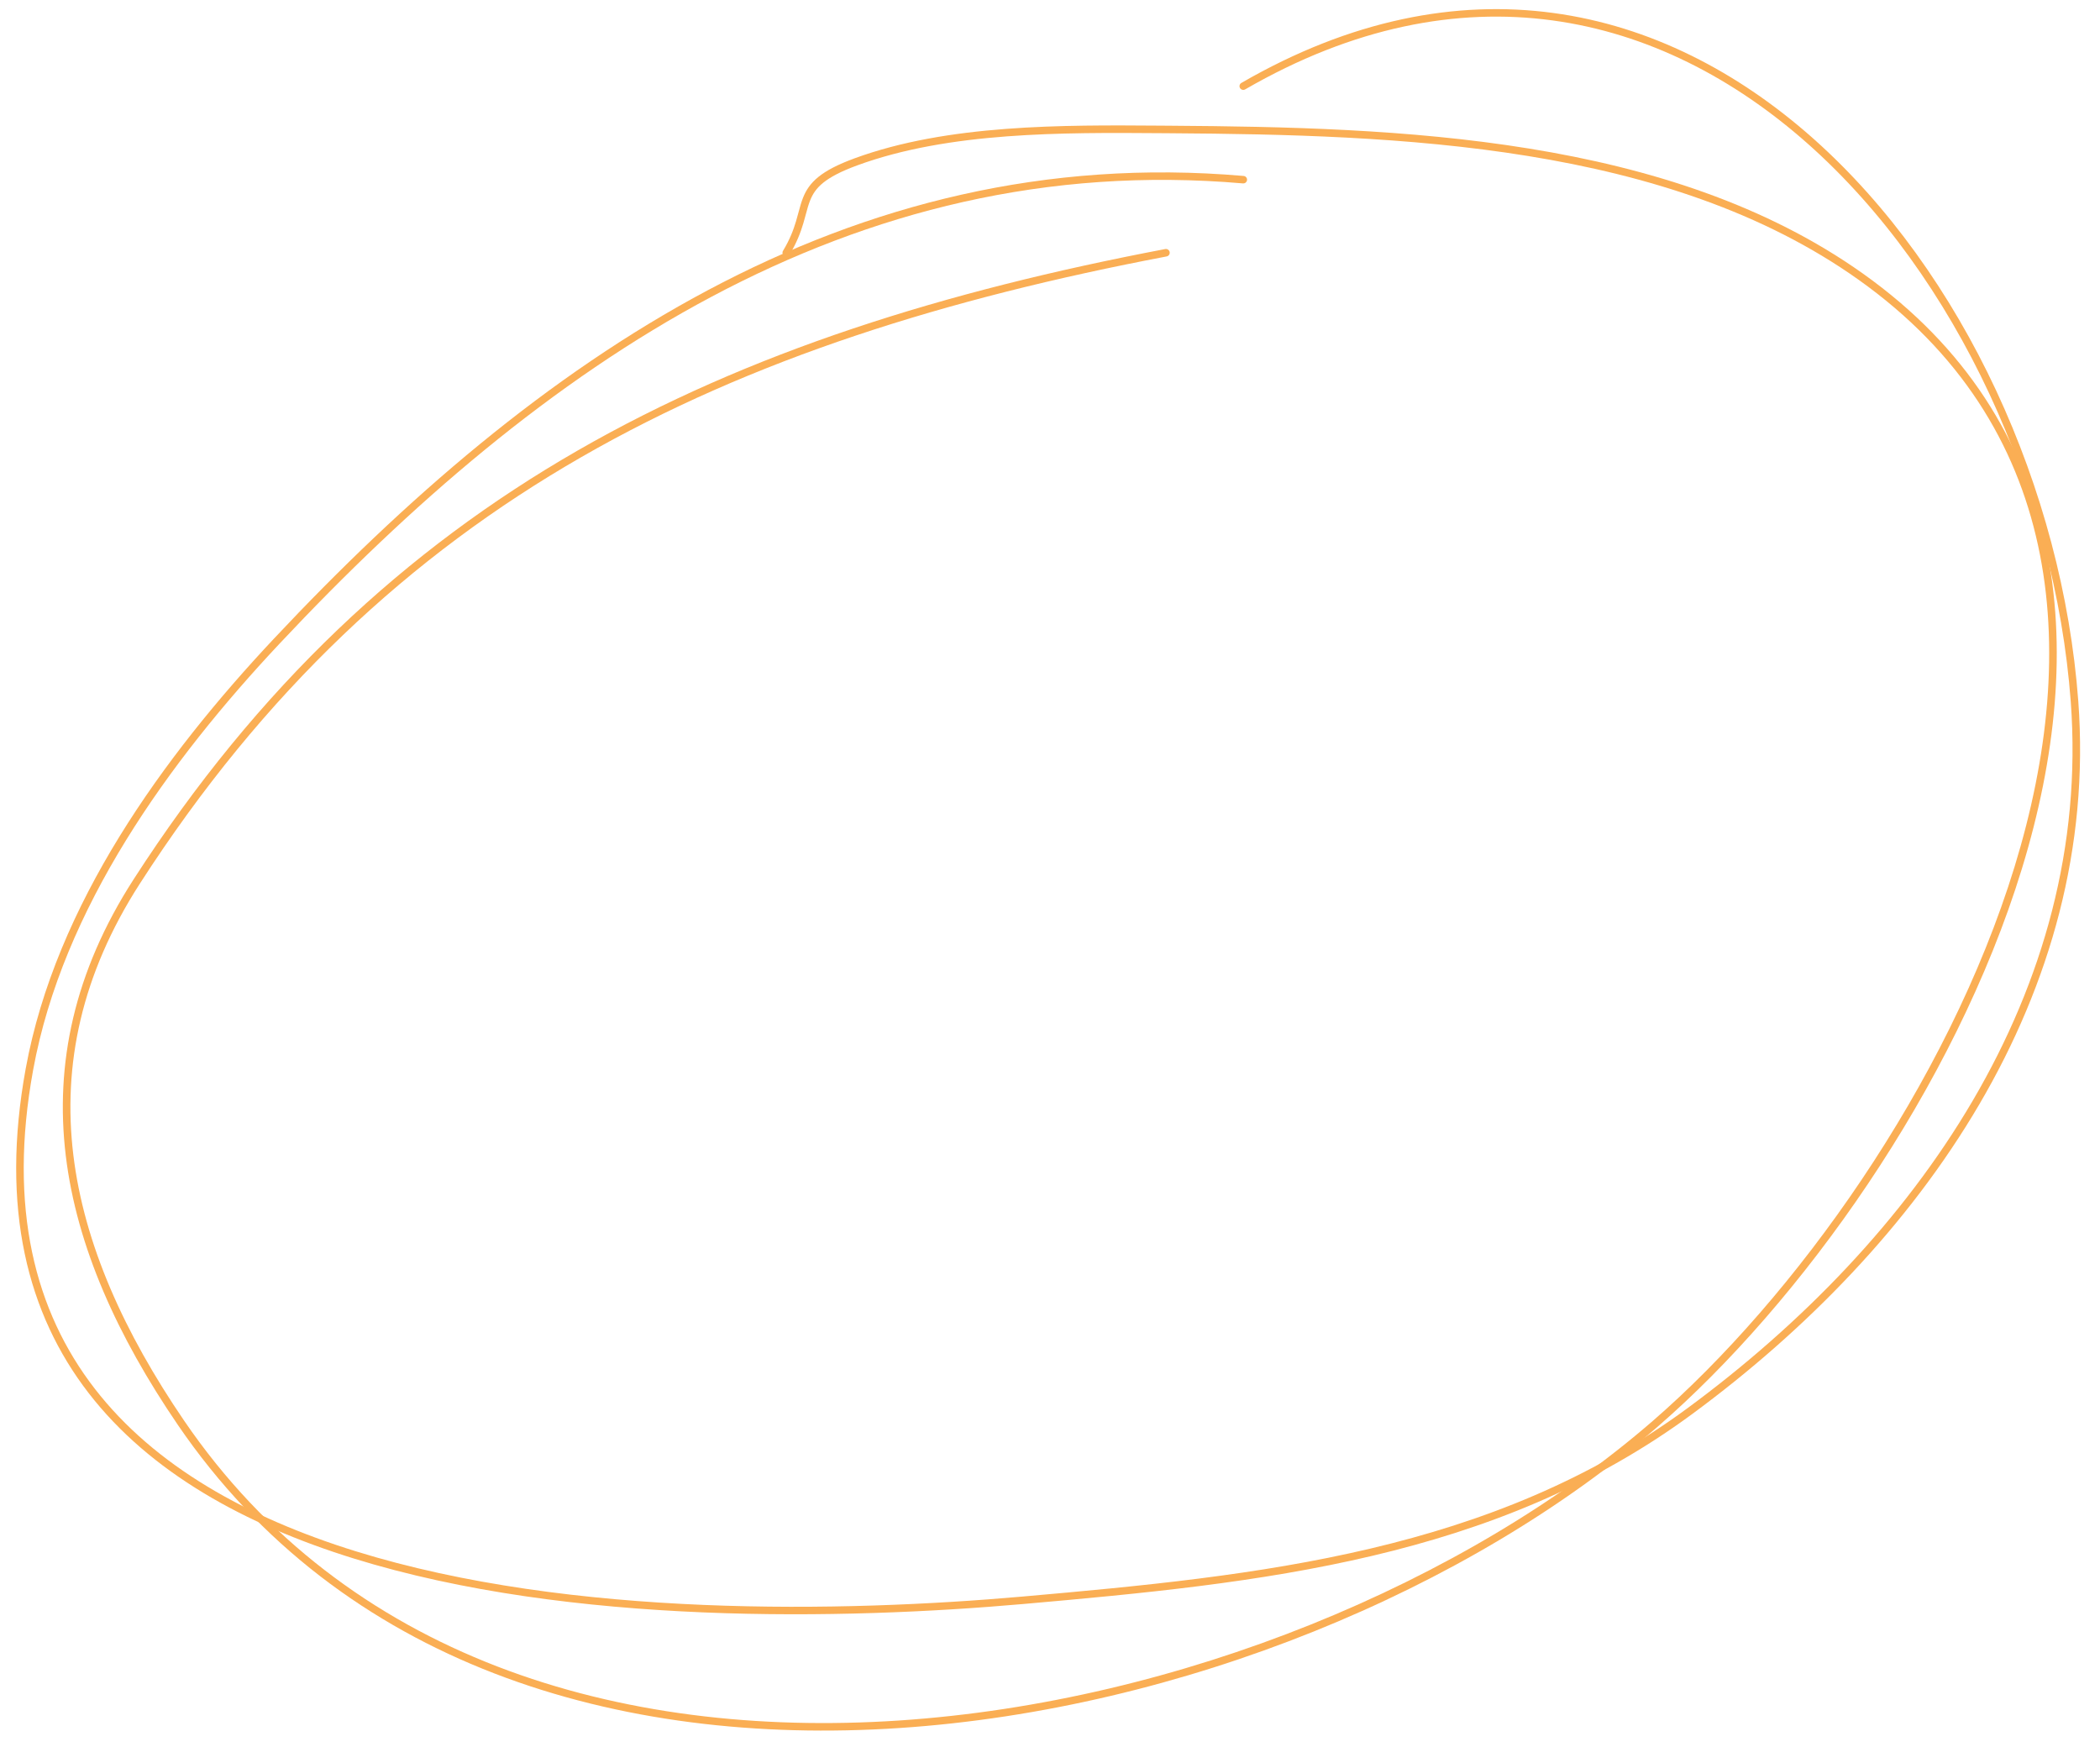 <?xml version="1.0" encoding="UTF-8" standalone="no"?><svg xmlns="http://www.w3.org/2000/svg" xmlns:xlink="http://www.w3.org/1999/xlink" fill="none" height="421.1" preserveAspectRatio="xMidYMid meet" style="fill: none" version="1" viewBox="-3.9 45.3 506.2 421.1" width="506.2" zoomAndPan="magnify"><g id="change1_1"><path clip-rule="evenodd" d="M275.771 75.59C276.575 75.596 277.374 75.602 278.167 75.607C333.038 75.981 398.461 78.043 445.199 111.286C495.093 146.773 499.75 201.57 483.483 254.692C467.222 307.797 430.003 359.481 395.698 389.218C350.24 428.623 280.811 457.378 212.905 461.883C144.99 466.389 78.419 446.638 38.959 388.792C24.464 367.543 14.594 345.857 11.952 323.878C9.307 301.877 13.914 279.644 28.268 257.347C88.352 164.021 170.72 125.566 276.972 105.34C277.468 105.246 277.948 105.568 278.043 106.059C278.138 106.551 277.813 107.026 277.317 107.121C171.362 127.291 89.532 165.56 29.812 258.322C15.677 280.276 11.176 302.091 13.769 323.664C16.365 345.259 26.078 366.671 40.475 387.776C79.45 444.91 145.268 464.553 212.783 460.074C280.308 455.594 349.351 426.984 394.493 387.854C428.567 358.317 465.579 306.914 481.732 254.165C497.879 201.433 493.131 147.61 444.132 112.759C397.941 79.906 333.129 77.795 278.155 77.421C277.405 77.415 276.65 77.41 275.892 77.405C252.343 77.236 224.89 77.038 202.726 85.171C198.745 86.632 196.213 87.996 194.527 89.36C192.866 90.704 191.997 92.072 191.381 93.614C190.968 94.65 190.682 95.713 190.357 96.926C190.173 97.615 189.975 98.351 189.734 99.158C189.085 101.329 188.165 103.807 186.415 106.697C186.155 107.126 185.593 107.265 185.16 107.008C184.726 106.75 184.586 106.193 184.846 105.764C186.496 103.039 187.361 100.71 187.979 98.643C188.184 97.957 188.368 97.275 188.548 96.606C188.895 95.315 189.229 94.074 189.679 92.947C190.395 91.154 191.438 89.519 193.37 87.956C195.277 86.413 198.019 84.965 202.09 83.471C224.577 75.22 252.327 75.421 275.771 75.59Z" fill="#faae54" fill-rule="evenodd"/></g><g id="change1_2"><path clip-rule="evenodd" d="M433.164 78.687C469.371 110.851 493.273 163.355 497.065 214.313C502.327 285.045 459.204 345.544 403.969 386.212C356.303 421.307 299.808 426.958 242.808 431.982C199.829 435.769 133.682 437.26 81.301 420.993C55.104 412.858 32.255 400.252 17.5 381.178C2.72 362.073 -3.854 336.591 2.299 302.904C9.514 263.403 35.456 227.688 62.159 199.234C125.078 132.191 200.335 79.441 295.868 87.717C296.368 87.761 296.739 88.198 296.695 88.694C296.651 89.191 296.21 89.558 295.709 89.514C201.028 81.311 126.287 133.551 63.491 200.463C36.86 228.84 11.21 264.241 4.09 303.226C-1.988 336.499 4.526 361.444 18.943 380.08C33.384 398.748 55.84 411.196 81.845 419.272C133.869 435.428 199.718 433.968 242.647 430.185C299.713 425.155 355.689 419.512 402.885 384.764C457.854 344.292 500.449 284.319 495.25 214.446C491.489 163.891 467.762 111.843 431.951 80.031C414.054 64.133 393.163 53.308 370.255 50.213C347.356 47.12 322.369 51.739 296.247 66.848C295.813 67.099 295.256 66.953 295.003 66.523C294.75 66.093 294.896 65.541 295.33 65.29C321.764 50.001 347.157 45.272 370.501 48.426C393.836 51.578 415.052 62.597 433.164 78.687Z" fill="#faae54" fill-rule="evenodd"/></g></svg>
